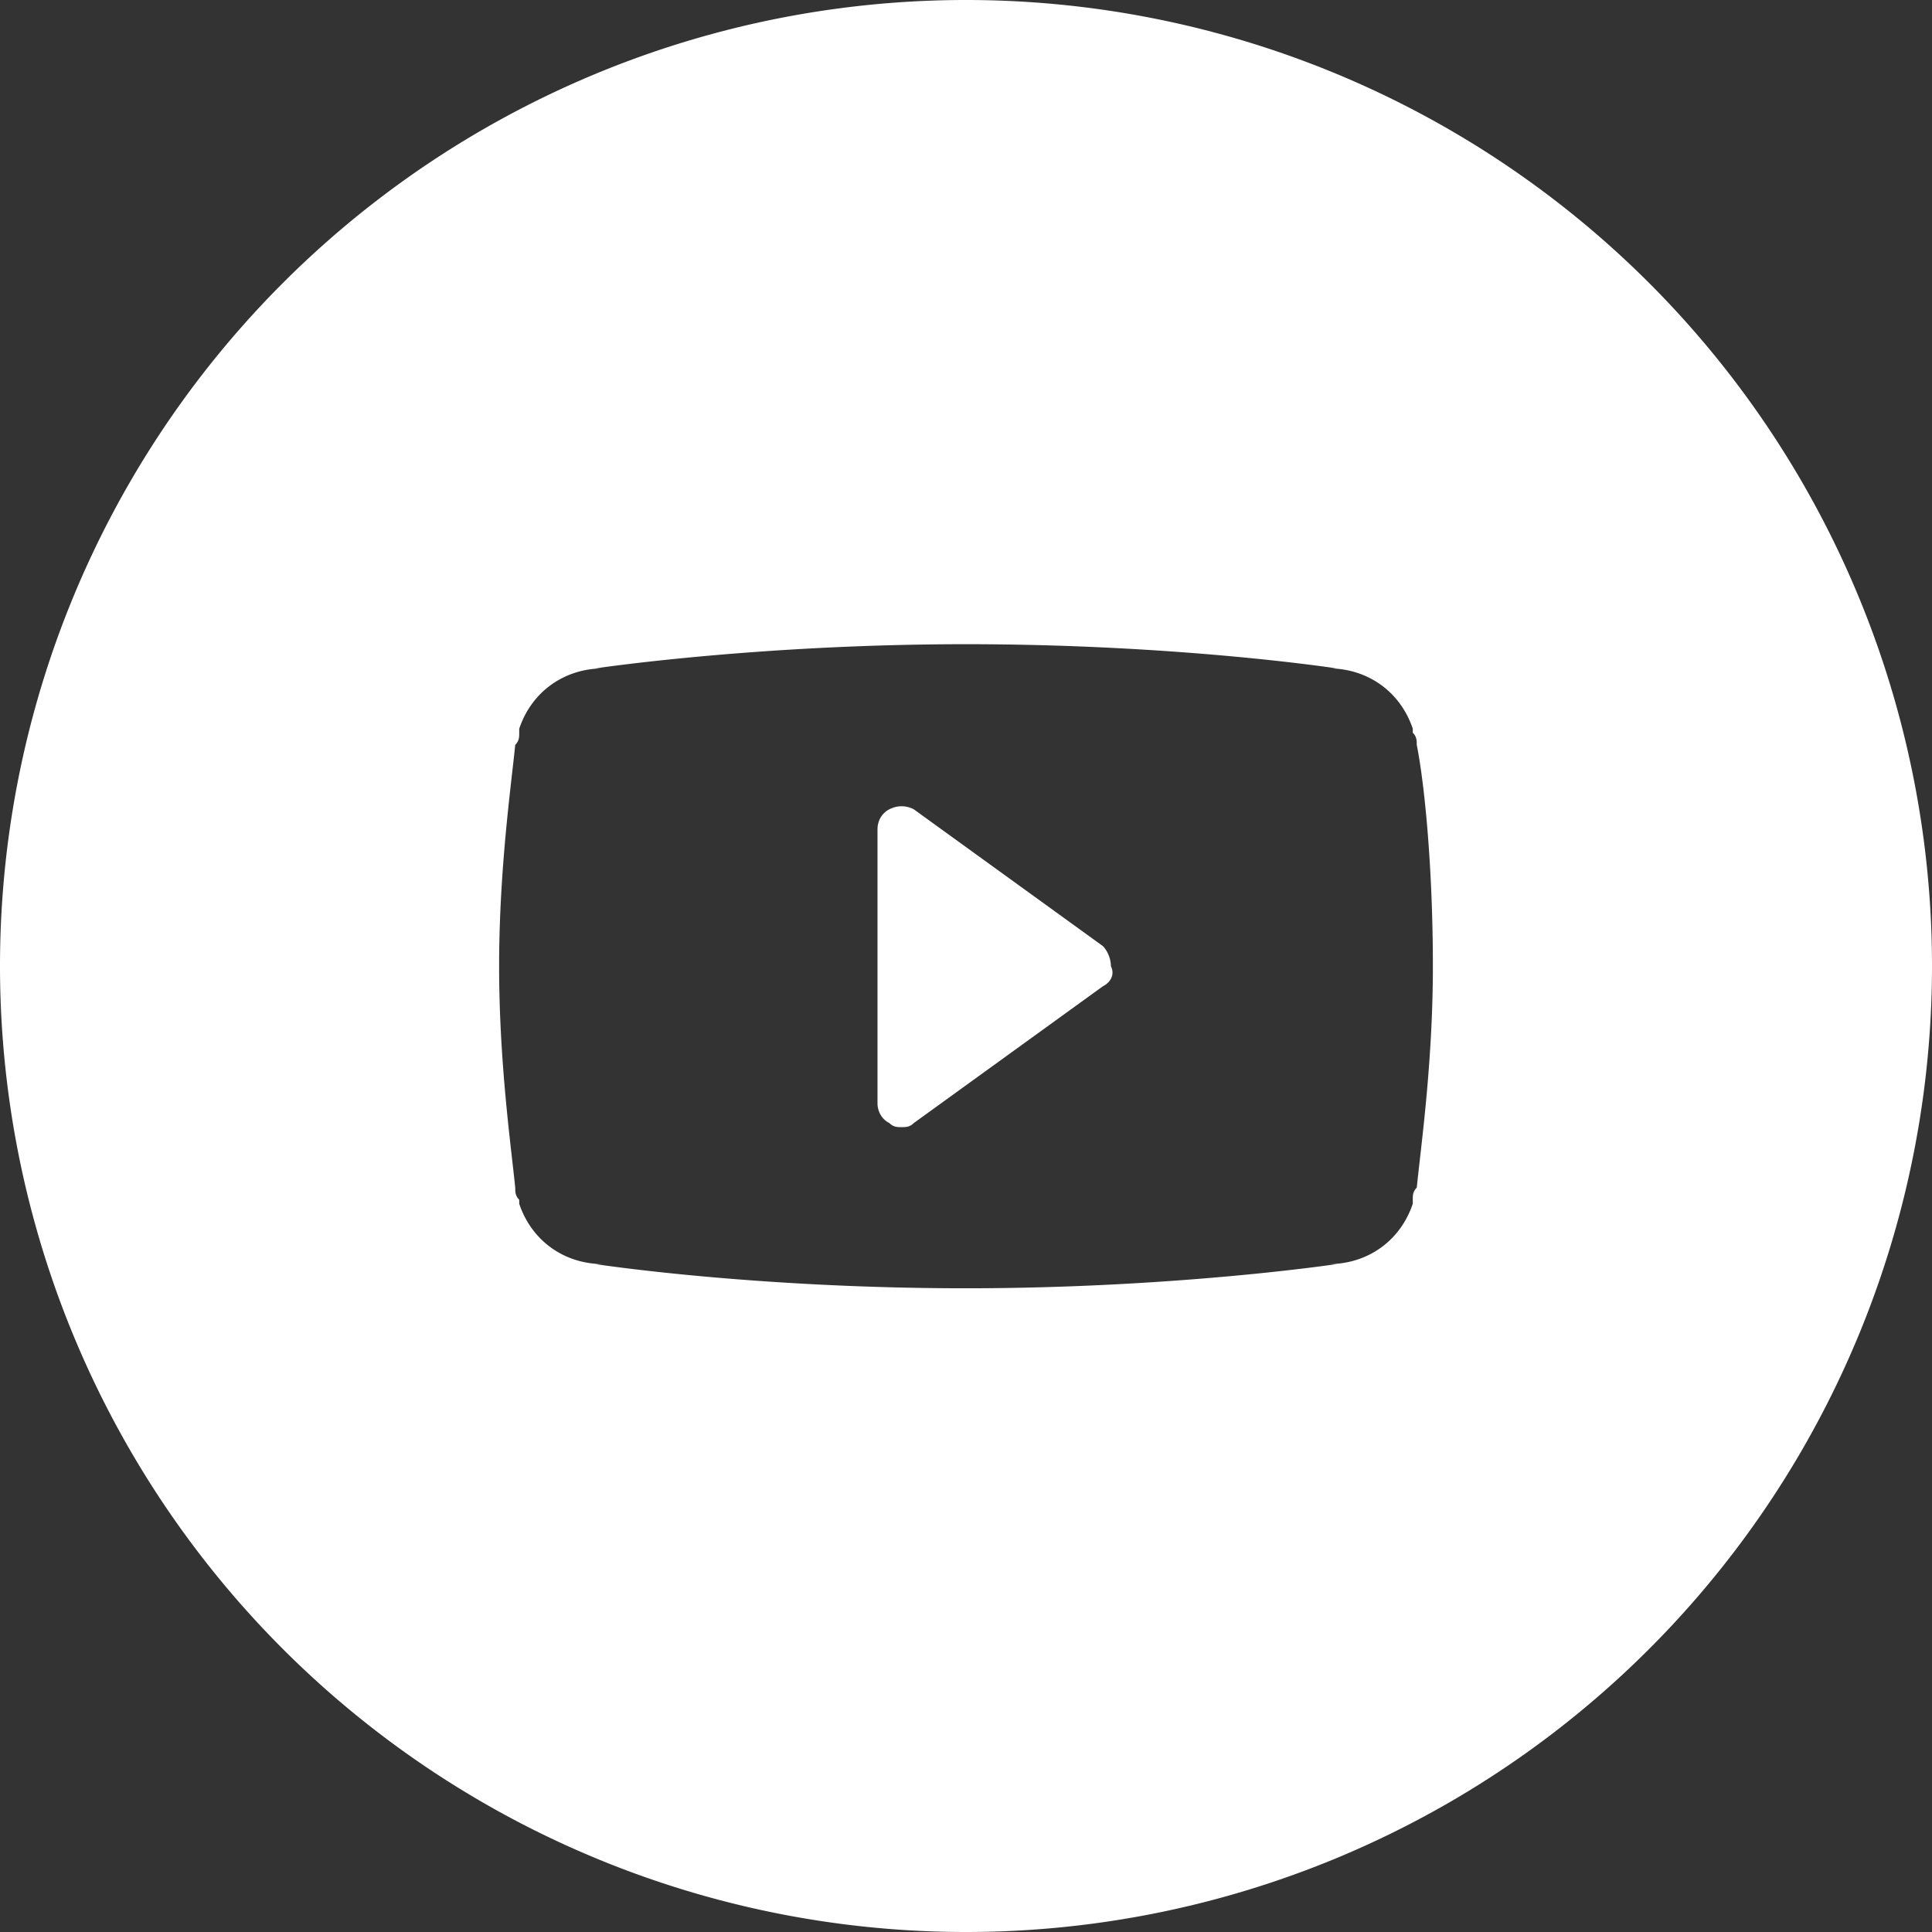 <svg xmlns:rdf="http://www.w3.org/1999/02/22-rdf-syntax-ns#" xmlns="http://www.w3.org/2000/svg" height="9.031mm" width="9.031mm" version="1.1" xmlns:cc="http://creativecommons.org/ns#" xmlns:dc="http://purl.org/dc/elements/1.1/" viewBox="0 0 32 32">
 <rect x="0" y="0" width="32" height="32" fill="#333333" stroke="none"/>
 <g transform="translate(-327.4 55.64)">
  <path d="m343.4-55.64a16 16 0 0 0 -16 16 16 16 0 0 0 16 16 16 16 0 0 0 16 -16 16 16 0 0 0 -16 -16zm0 10.67c3.533 0 6.133 0.4 6.133 0.4h-0.133c0.667 0 1.2 0.4 1.4 1v0.066c0.067 0.067 0.066 0.134 0.066 0.201 0.133 0.667 0.267 2.067 0.267 3.667s-0.2 3-0.267 3.667c-0.067 0.067-0.066 0.134-0.066 0.201v0.066c-0.2 0.6-0.733 1-1.4 1h0.133s-2.666 0.4-6.133 0.4c-3.533 0-6.133-0.4-6.133-0.4h0.133c-0.667 0-1.2-0.4-1.4-1v-0.066c-0.067-0.067-0.066-0.134-0.066-0.201-0.067-0.667-0.267-2.067-0.267-3.667s0.2-3 0.267-3.667c0.067-0.067 0.066-0.134 0.066-0.201v-0.066c0.2-0.6 0.733-1 1.4-1h-0.133s2.666-0.4 6.133-0.4zm-1.066 2.684c-0.067 0-0.134 0.016-0.201 0.049-0.133 0.067-0.199 0.2-0.199 0.333v4.534c0 0.133 0.066 0.267 0.199 0.333 0.067 0.067 0.134 0.066 0.201 0.066 0.067 0 0.133 0 0.199-0.066l3.134-2.267c0.133-0.067 0.2-0.2 0.133-0.333 0-0.133-0.066-0.267-0.133-0.333l-3.134-2.267c-0.067-0.033-0.133-0.049-0.199-0.049z" fill="#fff"/>
 </g>
</svg>
